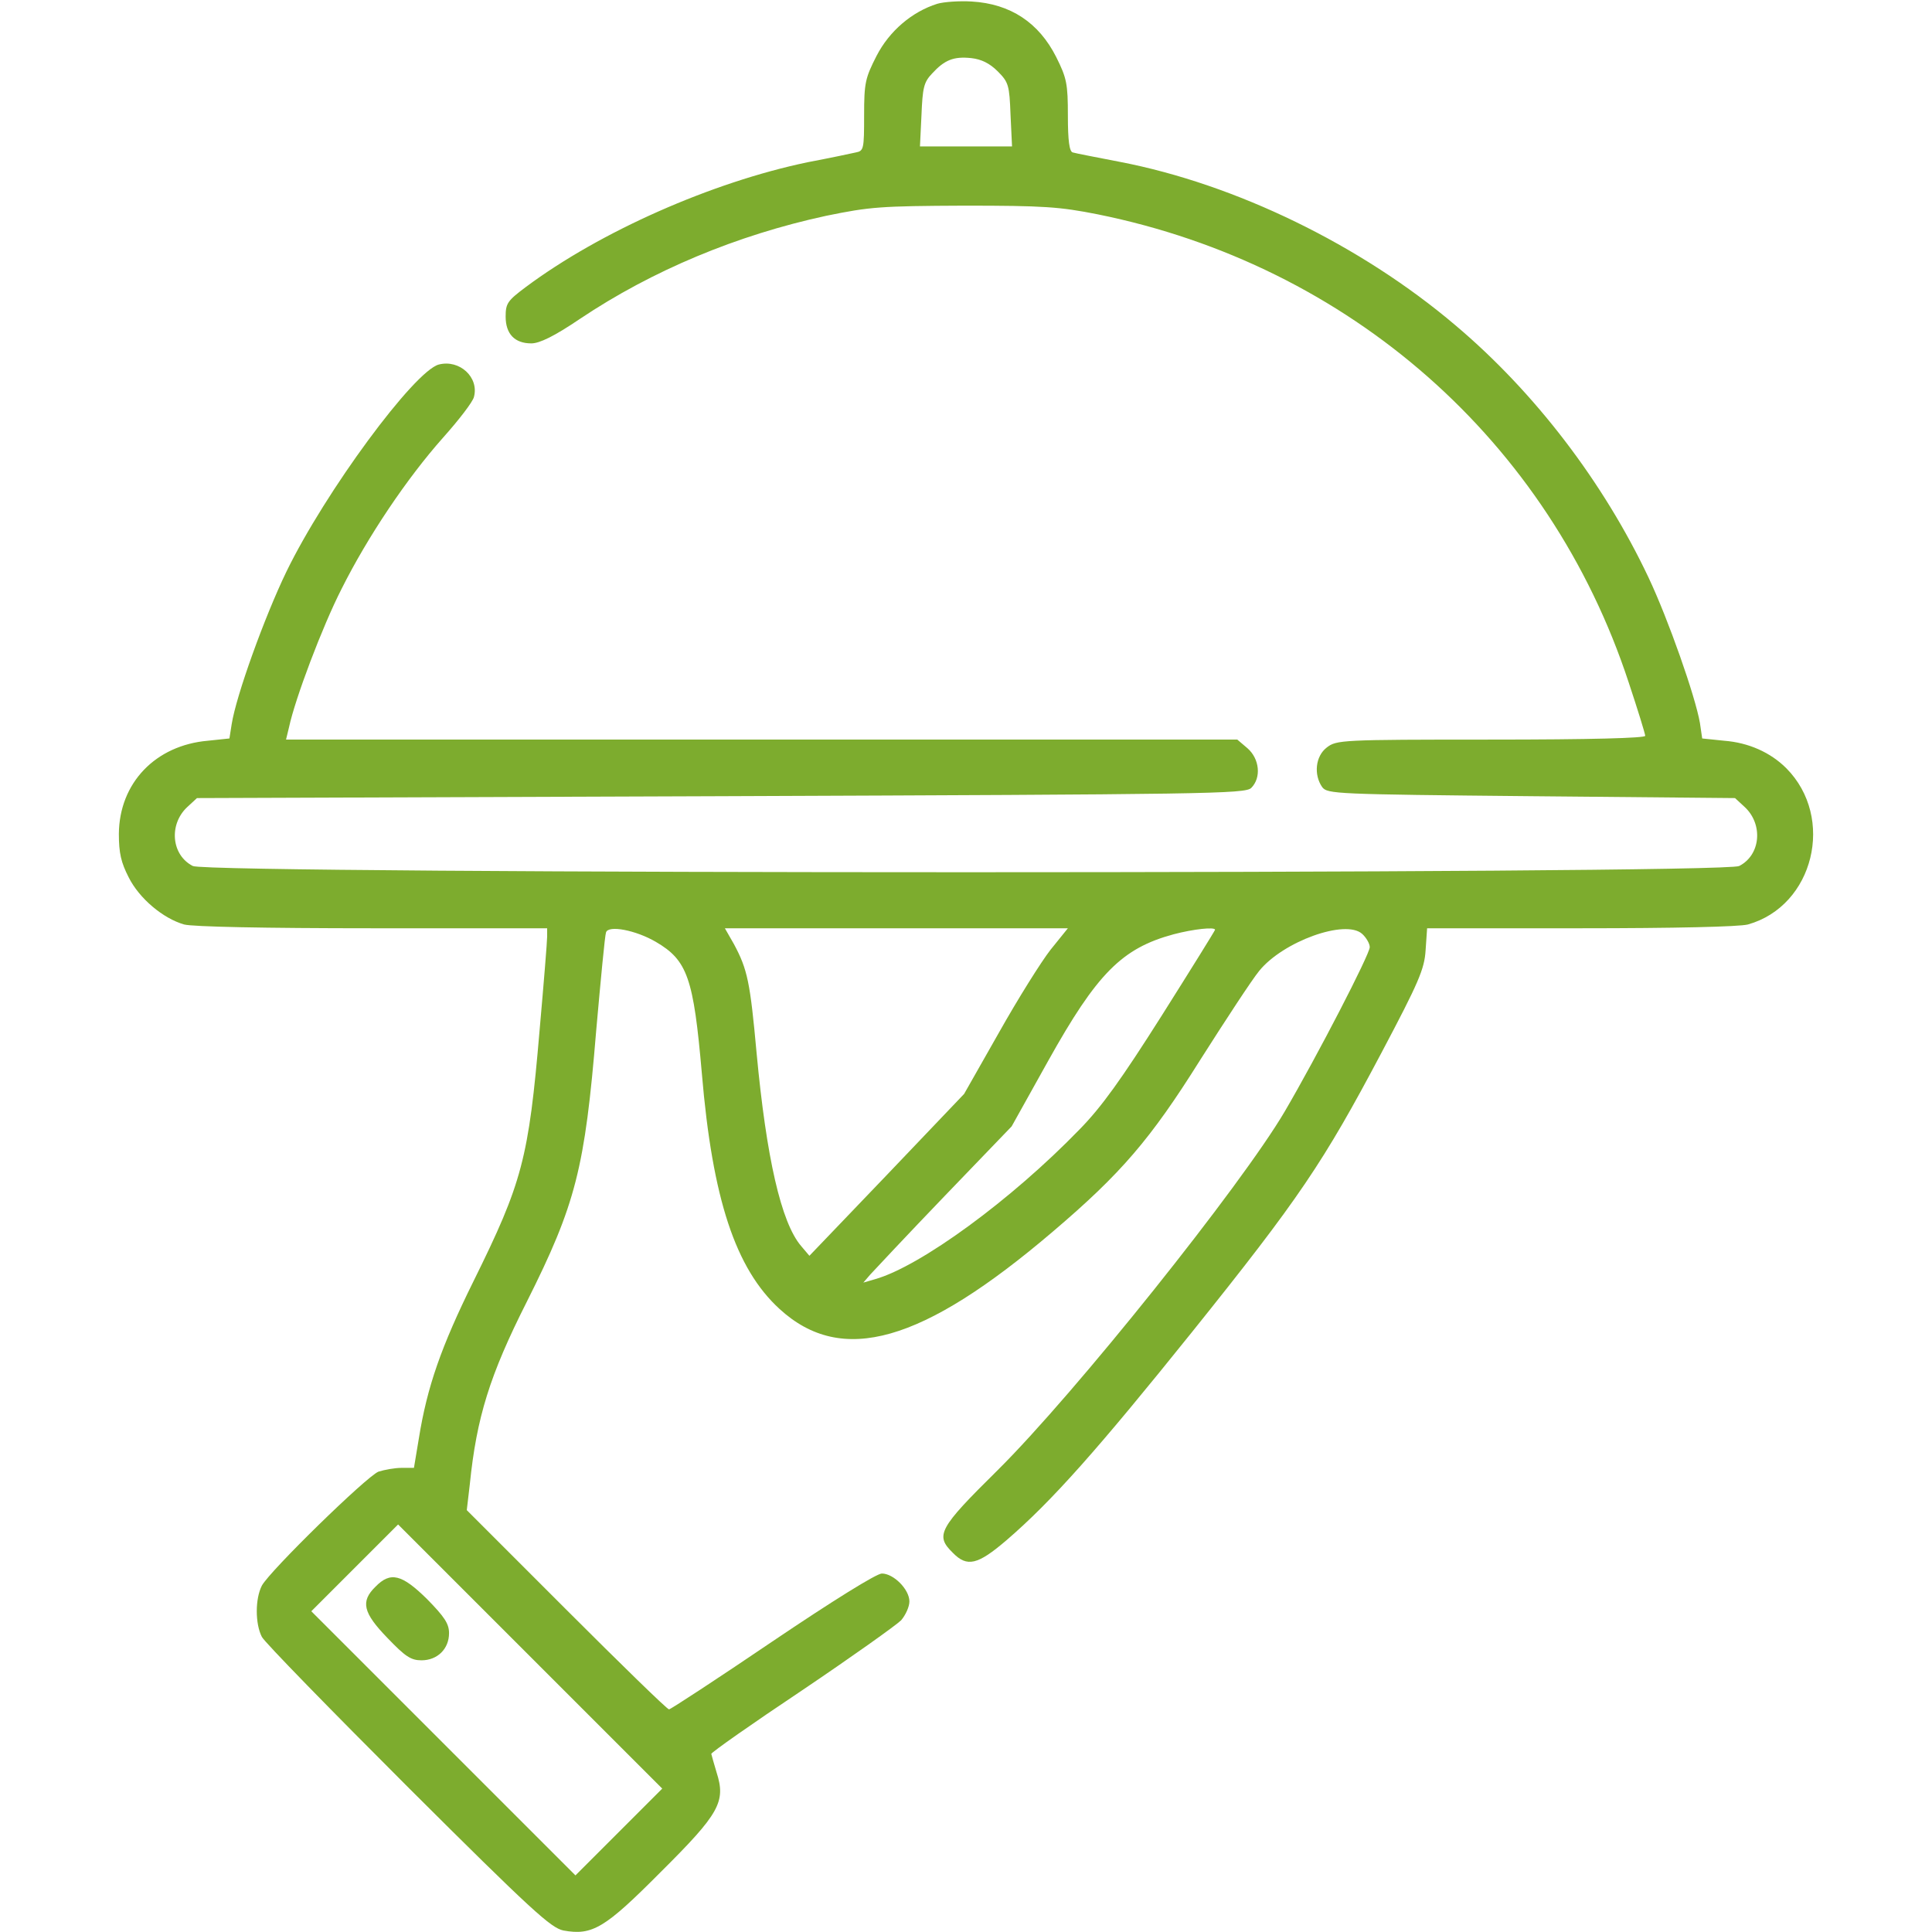 <?xml version="1.0" standalone="no"?>
<!DOCTYPE svg PUBLIC "-//W3C//DTD SVG 20010904//EN"
 "http://www.w3.org/TR/2001/REC-SVG-20010904/DTD/svg10.dtd">
<svg version="1.0" xmlns="http://www.w3.org/2000/svg"
 width="512pt" height="512pt" viewBox="0 0 512 512"
 preserveAspectRatio="xMidYMid meet">

<g transform="translate(0,512) scale(0.1,-0.1)"
fill="#7dac2e" stroke="none">
<path d="M2484 5110 c-67 -21 -127 -72 -161 -138 -30 -59 -33 -71 -33 -158 0
-89 -1 -94 -22 -98 -13 -3 -70 -15 -128 -26 -254 -53 -550 -184 -747 -331 -48
-36 -53 -43 -53 -78 0 -46 24 -71 68 -71 22 0 61 19 129 65 191 128 416 222
652 273 117 24 144 26 366 27 212 0 253 -3 354 -23 668 -135 1197 -601 1407
-1240 24 -72 44 -137 44 -142 0 -6 -144 -10 -409 -10 -398 0 -409 -1 -435 -21
-30 -23 -35 -72 -12 -105 14 -18 34 -19 554 -24 l540 -5 26 -24 c49 -46 42
-127 -15 -156 -42 -22 -4056 -22 -4098 0 -57 29 -64 110 -15 156 l26 24 1388
5 c1291 5 1390 6 1406 22 27 27 22 77 -10 105 l-27 23 -1260 0 -1261 0 8 33
c16 75 88 266 139 366 69 138 173 293 269 401 42 47 79 95 82 108 14 52 -38
100 -93 86 -65 -17 -301 -337 -404 -549 -58 -120 -133 -328 -145 -404 l-6 -38
-57 -6 c-139 -12 -235 -112 -236 -247 0 -51 6 -76 26 -115 28 -56 91 -109 147
-125 23 -6 212 -10 500 -10 l462 0 0 -22 c0 -13 -9 -124 -20 -248 -29 -341
-46 -404 -175 -665 -86 -174 -123 -280 -145 -417 l-13 -78 -33 0 c-18 0 -45
-5 -61 -10 -32 -13 -287 -262 -309 -302 -18 -35 -18 -101 0 -136 8 -15 183
-194 388 -399 329 -328 378 -372 411 -379 77 -14 110 6 258 155 156 155 173
186 148 264 -7 23 -13 45 -14 49 0 4 108 80 240 168 132 89 250 173 263 186
12 14 22 36 22 50 0 32 -42 74 -73 74 -14 0 -130 -72 -290 -180 -146 -99 -270
-180 -274 -180 -5 0 -127 119 -272 264 l-264 264 8 68 c18 178 53 290 151 484
130 259 154 354 184 719 12 135 23 252 26 260 6 20 79 6 132 -25 84 -49 100
-96 122 -349 28 -332 89 -517 206 -624 165 -151 378 -90 724 205 181 154 259
245 390 454 68 107 138 214 157 237 63 78 229 138 273 98 11 -10 20 -26 20
-35 0 -19 -139 -288 -225 -435 -115 -196 -557 -749 -762 -952 -156 -154 -165
-172 -118 -218 38 -39 66 -32 142 33 121 104 243 242 492 552 284 354 348 449
502 740 99 187 114 222 117 272 l4 58 407 0 c249 0 420 4 443 10 175 49 232
283 102 414 -42 42 -100 68 -165 73 l-58 6 -6 41 c-12 70 -84 275 -136 385
-119 252 -301 491 -512 669 -251 213 -583 374 -889 433 -62 12 -119 23 -125
25 -9 2 -13 31 -13 97 0 85 -3 100 -31 156 -46 91 -121 141 -224 147 -33 2
-74 -1 -91 -6z m160 -179 c29 -29 31 -37 34 -115 l4 -84 -122 0 -122 0 4 83
c3 72 6 87 28 110 33 36 57 46 104 41 27 -3 49 -14 70 -35z m140 -2328 c-25
-32 -87 -131 -137 -220 l-92 -162 -205 -215 -205 -214 -22 26 c-53 62 -92 234
-118 512 -17 187 -24 221 -60 288 l-24 42 455 0 454 0 -46 -57z m436 53 c0 -2
-64 -105 -141 -227 -107 -169 -160 -243 -218 -302 -181 -187 -422 -363 -542
-397 l-31 -9 18 21 c11 12 99 106 197 208 l178 185 97 174 c129 231 195 298
332 335 53 14 110 20 110 12z m-1580 -2391 l-115 -115 -350 350 -350 350 115
115 115 115 350 -350 350 -350 -115 -115z"/>
<path d="M995 915 c-40 -39 -33 -69 32 -136 47 -49 62 -59 90 -59 42 0 73 30
73 72 0 25 -12 43 -58 90 -67 66 -97 74 -137 33z"/>
</g>
</svg>
